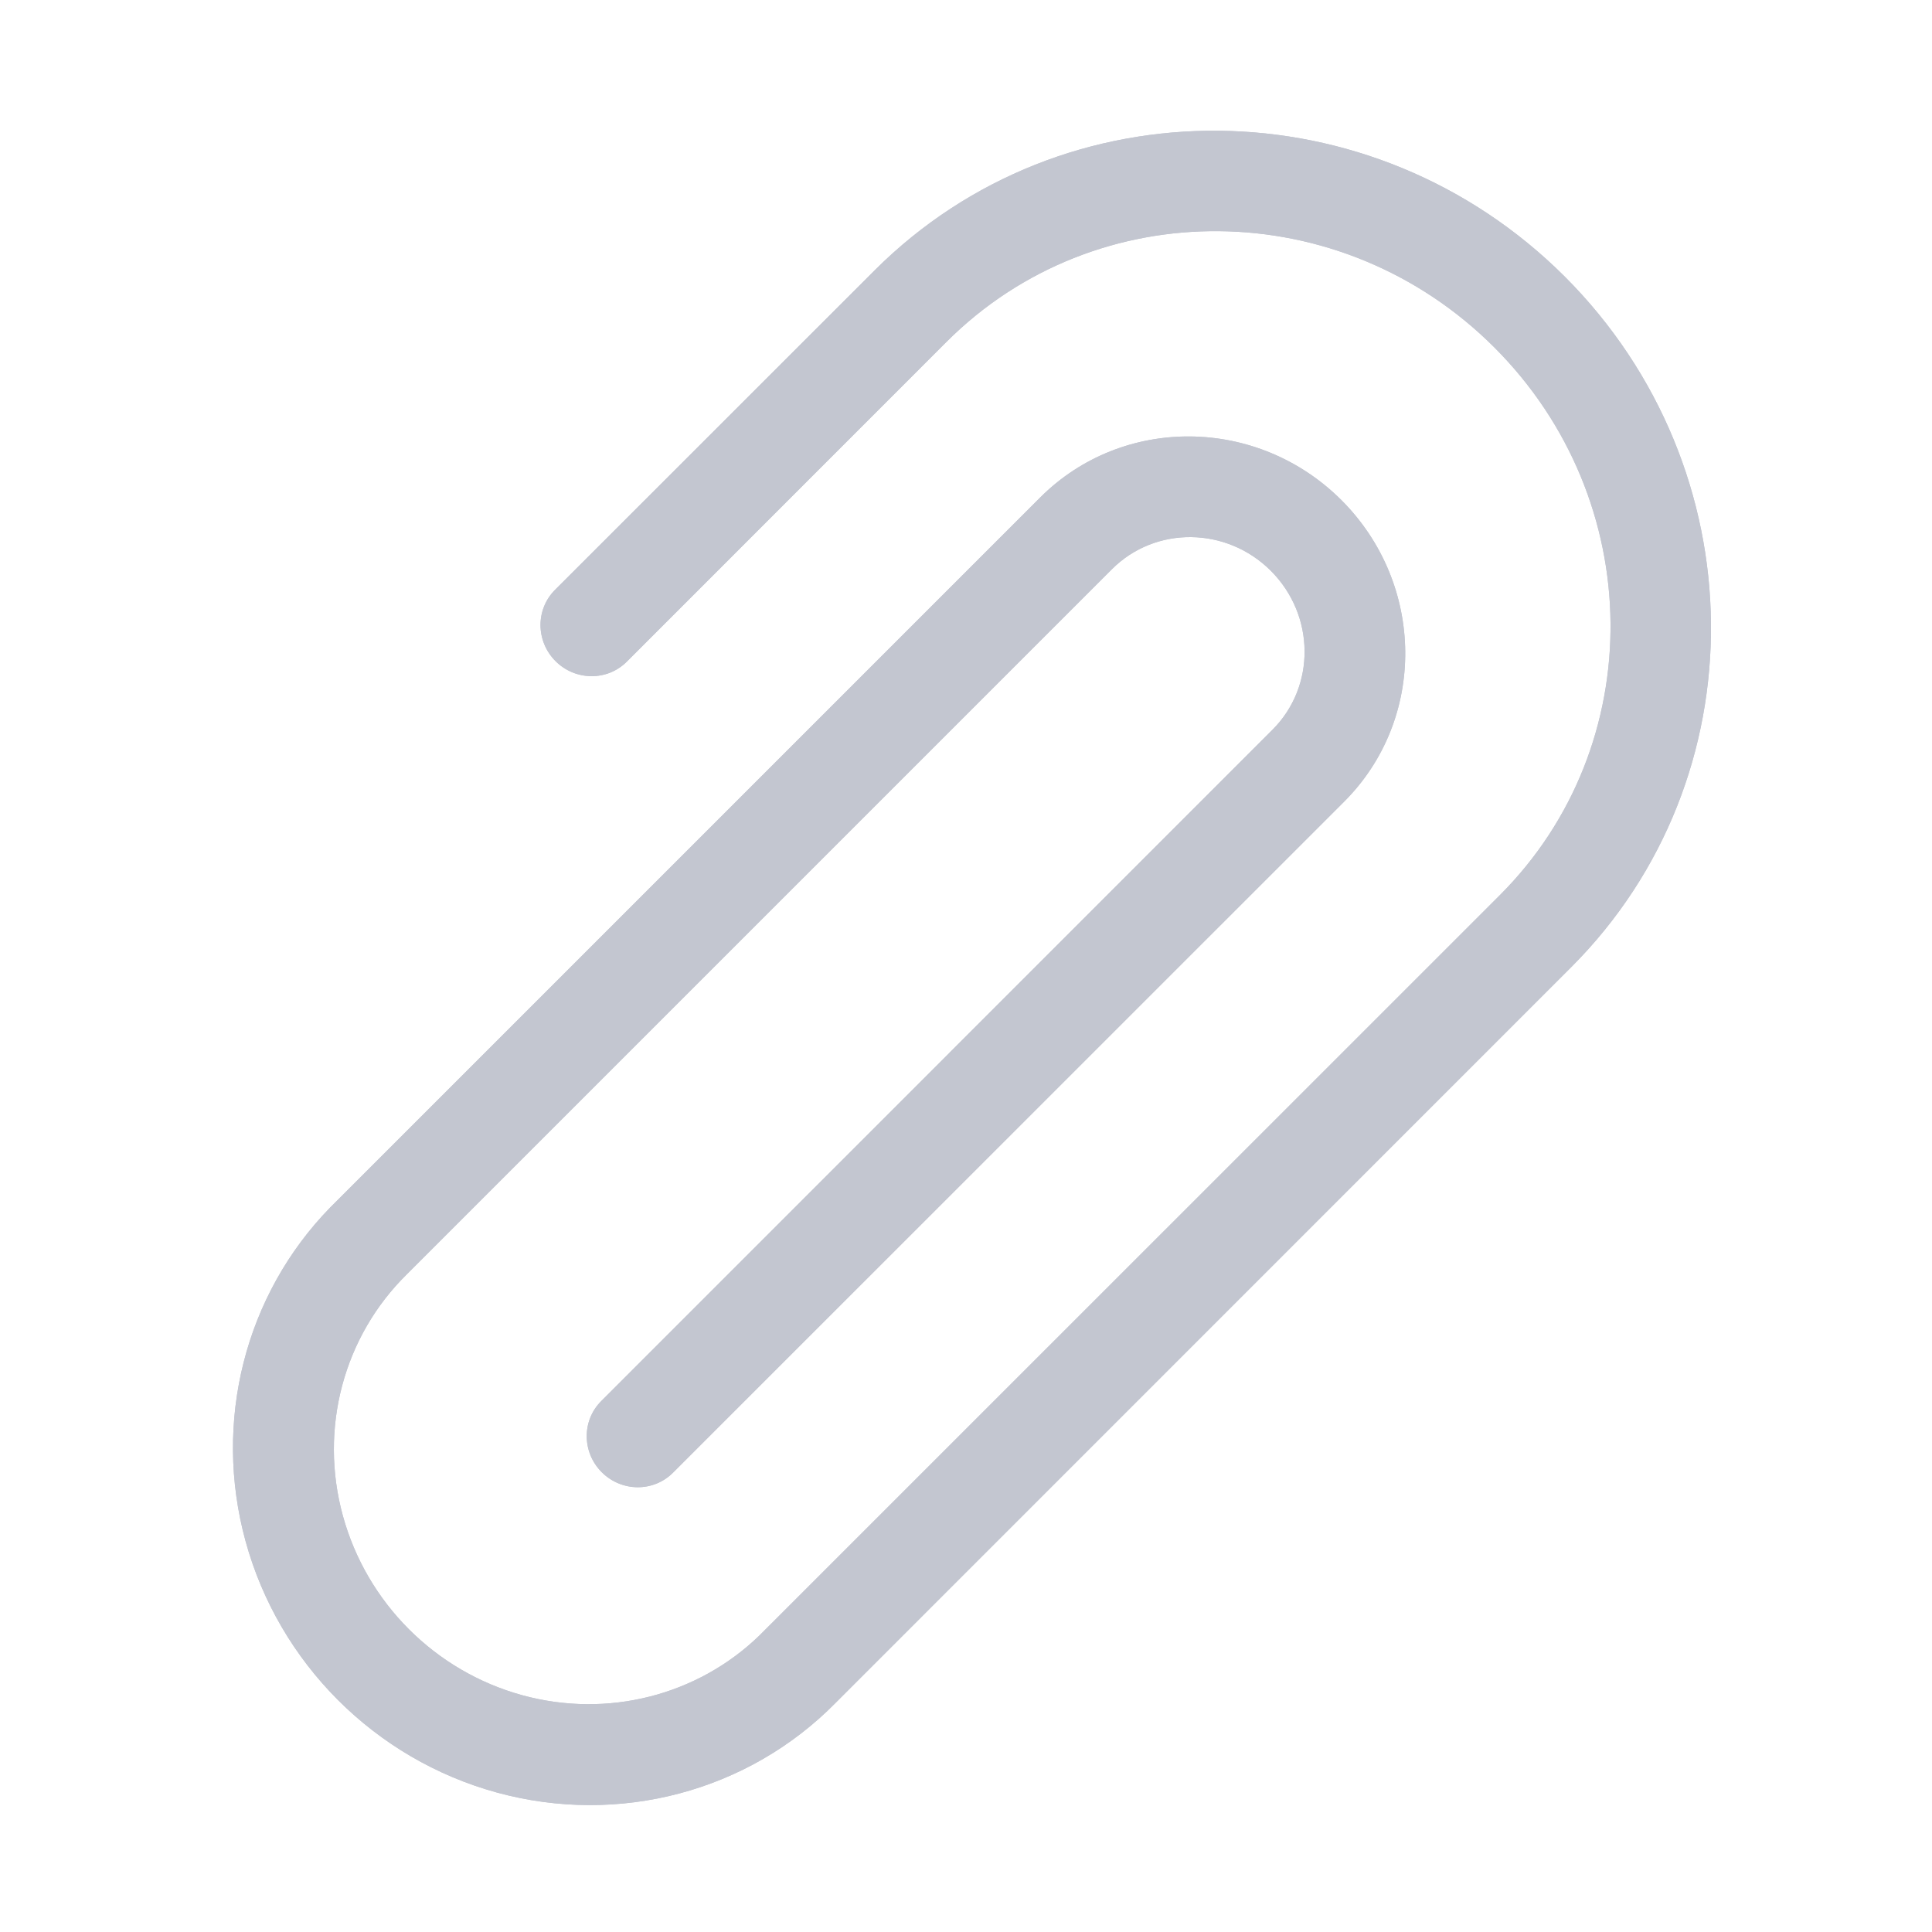 <?xml version="1.0" encoding="utf-8"?>
<svg width="20px" height="20px" viewBox="0 0 20 20" version="1.1" xmlns:xlink="http://www.w3.org/1999/xlink" xmlns="http://www.w3.org/2000/svg">
  <defs>
    <path d="M16.2 2.865C18.189 4.857 18.22 8.053 16.268 10.009L8.651 17.627C7.746 18.547 6.406 18.902 5.143 18.556C3.881 18.21 2.888 17.217 2.542 15.954C2.203 14.717 2.536 13.405 3.418 12.5L10.768 5.15C11.622 4.296 13.018 4.31 13.887 5.178C14.755 6.047 14.769 7.443 13.916 8.297L6.966 15.246C6.764 15.448 6.434 15.445 6.229 15.24C6.025 15.036 6.021 14.706 6.224 14.504L13.173 7.554C13.622 7.105 13.615 6.369 13.156 5.909C12.696 5.45 11.96 5.443 11.511 5.892L4.213 13.19C3.556 13.835 3.302 14.789 3.549 15.69C3.796 16.592 4.505 17.302 5.407 17.549C6.287 17.79 7.218 17.553 7.861 16.931L15.526 9.267C17.076 7.717 17.051 5.178 15.469 3.596C13.887 2.014 11.348 1.989 9.798 3.539L6.488 6.85C6.286 7.052 5.956 7.049 5.751 6.844C5.546 6.639 5.543 6.309 5.745 6.107L9.056 2.797C11.012 0.846 14.208 0.876 16.2 2.865Z" id="path_1" />
    <clipPath id="mask_1">
      <use xlink:href="#path_1" />
    </clipPath>
  </defs>
  <g id="formulari-03" opacity="0.3">
    <path d="M16.2 2.865C18.189 4.857 18.22 8.053 16.268 10.009L8.651 17.627C7.746 18.547 6.406 18.902 5.143 18.556C3.881 18.21 2.888 17.217 2.542 15.954C2.203 14.717 2.536 13.405 3.418 12.5L10.768 5.15C11.622 4.296 13.018 4.31 13.887 5.178C14.755 6.047 14.769 7.443 13.916 8.297L6.966 15.246C6.764 15.448 6.434 15.445 6.229 15.24C6.025 15.036 6.021 14.706 6.224 14.504L13.173 7.554C13.622 7.105 13.615 6.369 13.156 5.909C12.696 5.45 11.96 5.443 11.511 5.892L4.213 13.19C3.556 13.835 3.302 14.789 3.549 15.69C3.796 16.592 4.505 17.302 5.407 17.549C6.287 17.79 7.218 17.553 7.861 16.931L15.526 9.267C17.076 7.717 17.051 5.178 15.469 3.596C13.887 2.014 11.348 1.989 9.798 3.539L6.488 6.85C6.286 7.052 5.956 7.049 5.751 6.844C5.546 6.639 5.543 6.309 5.745 6.107L9.056 2.797C11.012 0.846 14.208 0.876 16.2 2.865Z" id="Path" fill="#353F60" fill-rule="evenodd" stroke="none" />
    <g clip-path="url(#mask_1)">
      <g id="_bg-marino">
        <path d="M0 0L20 0L20 20L0 20L0 0Z" id="Rectangle-Copy-2" fill="#353F60" fill-rule="evenodd" stroke="none" />
      </g>
    </g>
  </g>
</svg>